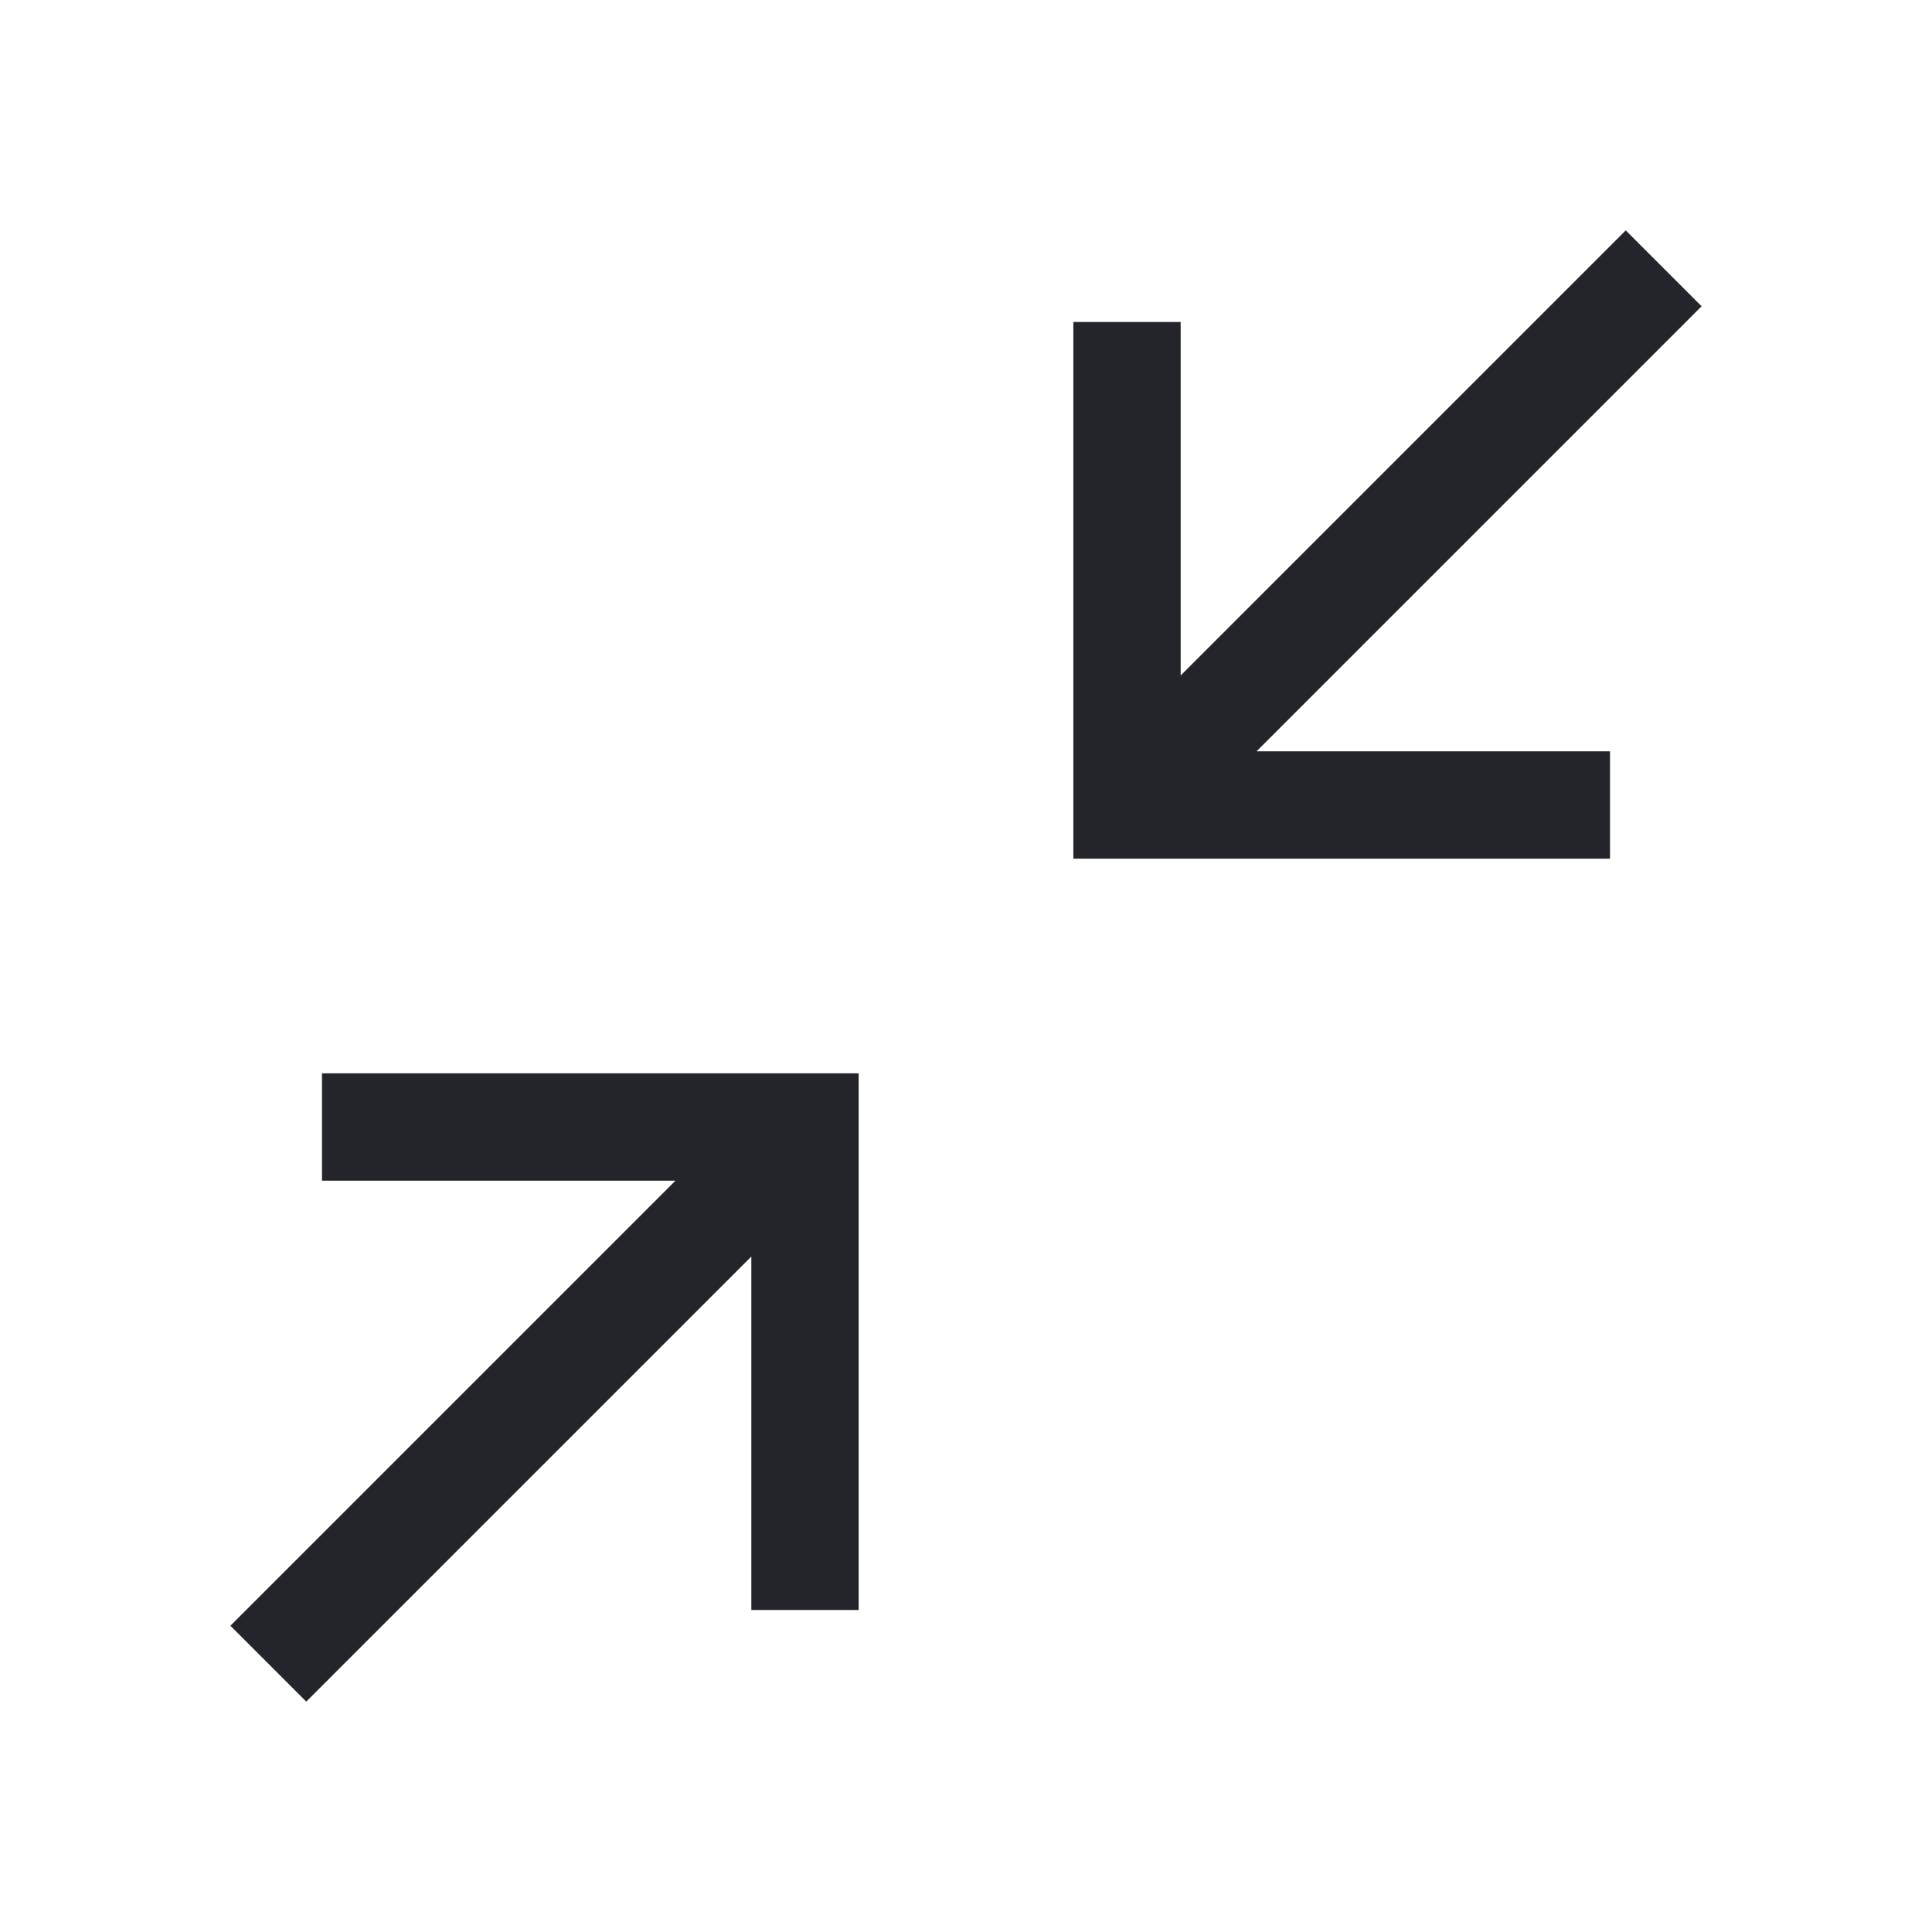 <svg width="36" height="36" viewBox="0 0 36 36" fill="none" xmlns="http://www.w3.org/2000/svg">
<path fill-rule="evenodd" clip-rule="evenodd" d="M31.707 5.707L23.414 14H30V16H20V6H22V12.586L30.293 4.293L31.707 5.707ZM6 20H16V30H14V23.414L5.707 31.707L4.293 30.293L12.586 22H6V20Z" fill="#24242B"/>
</svg>
